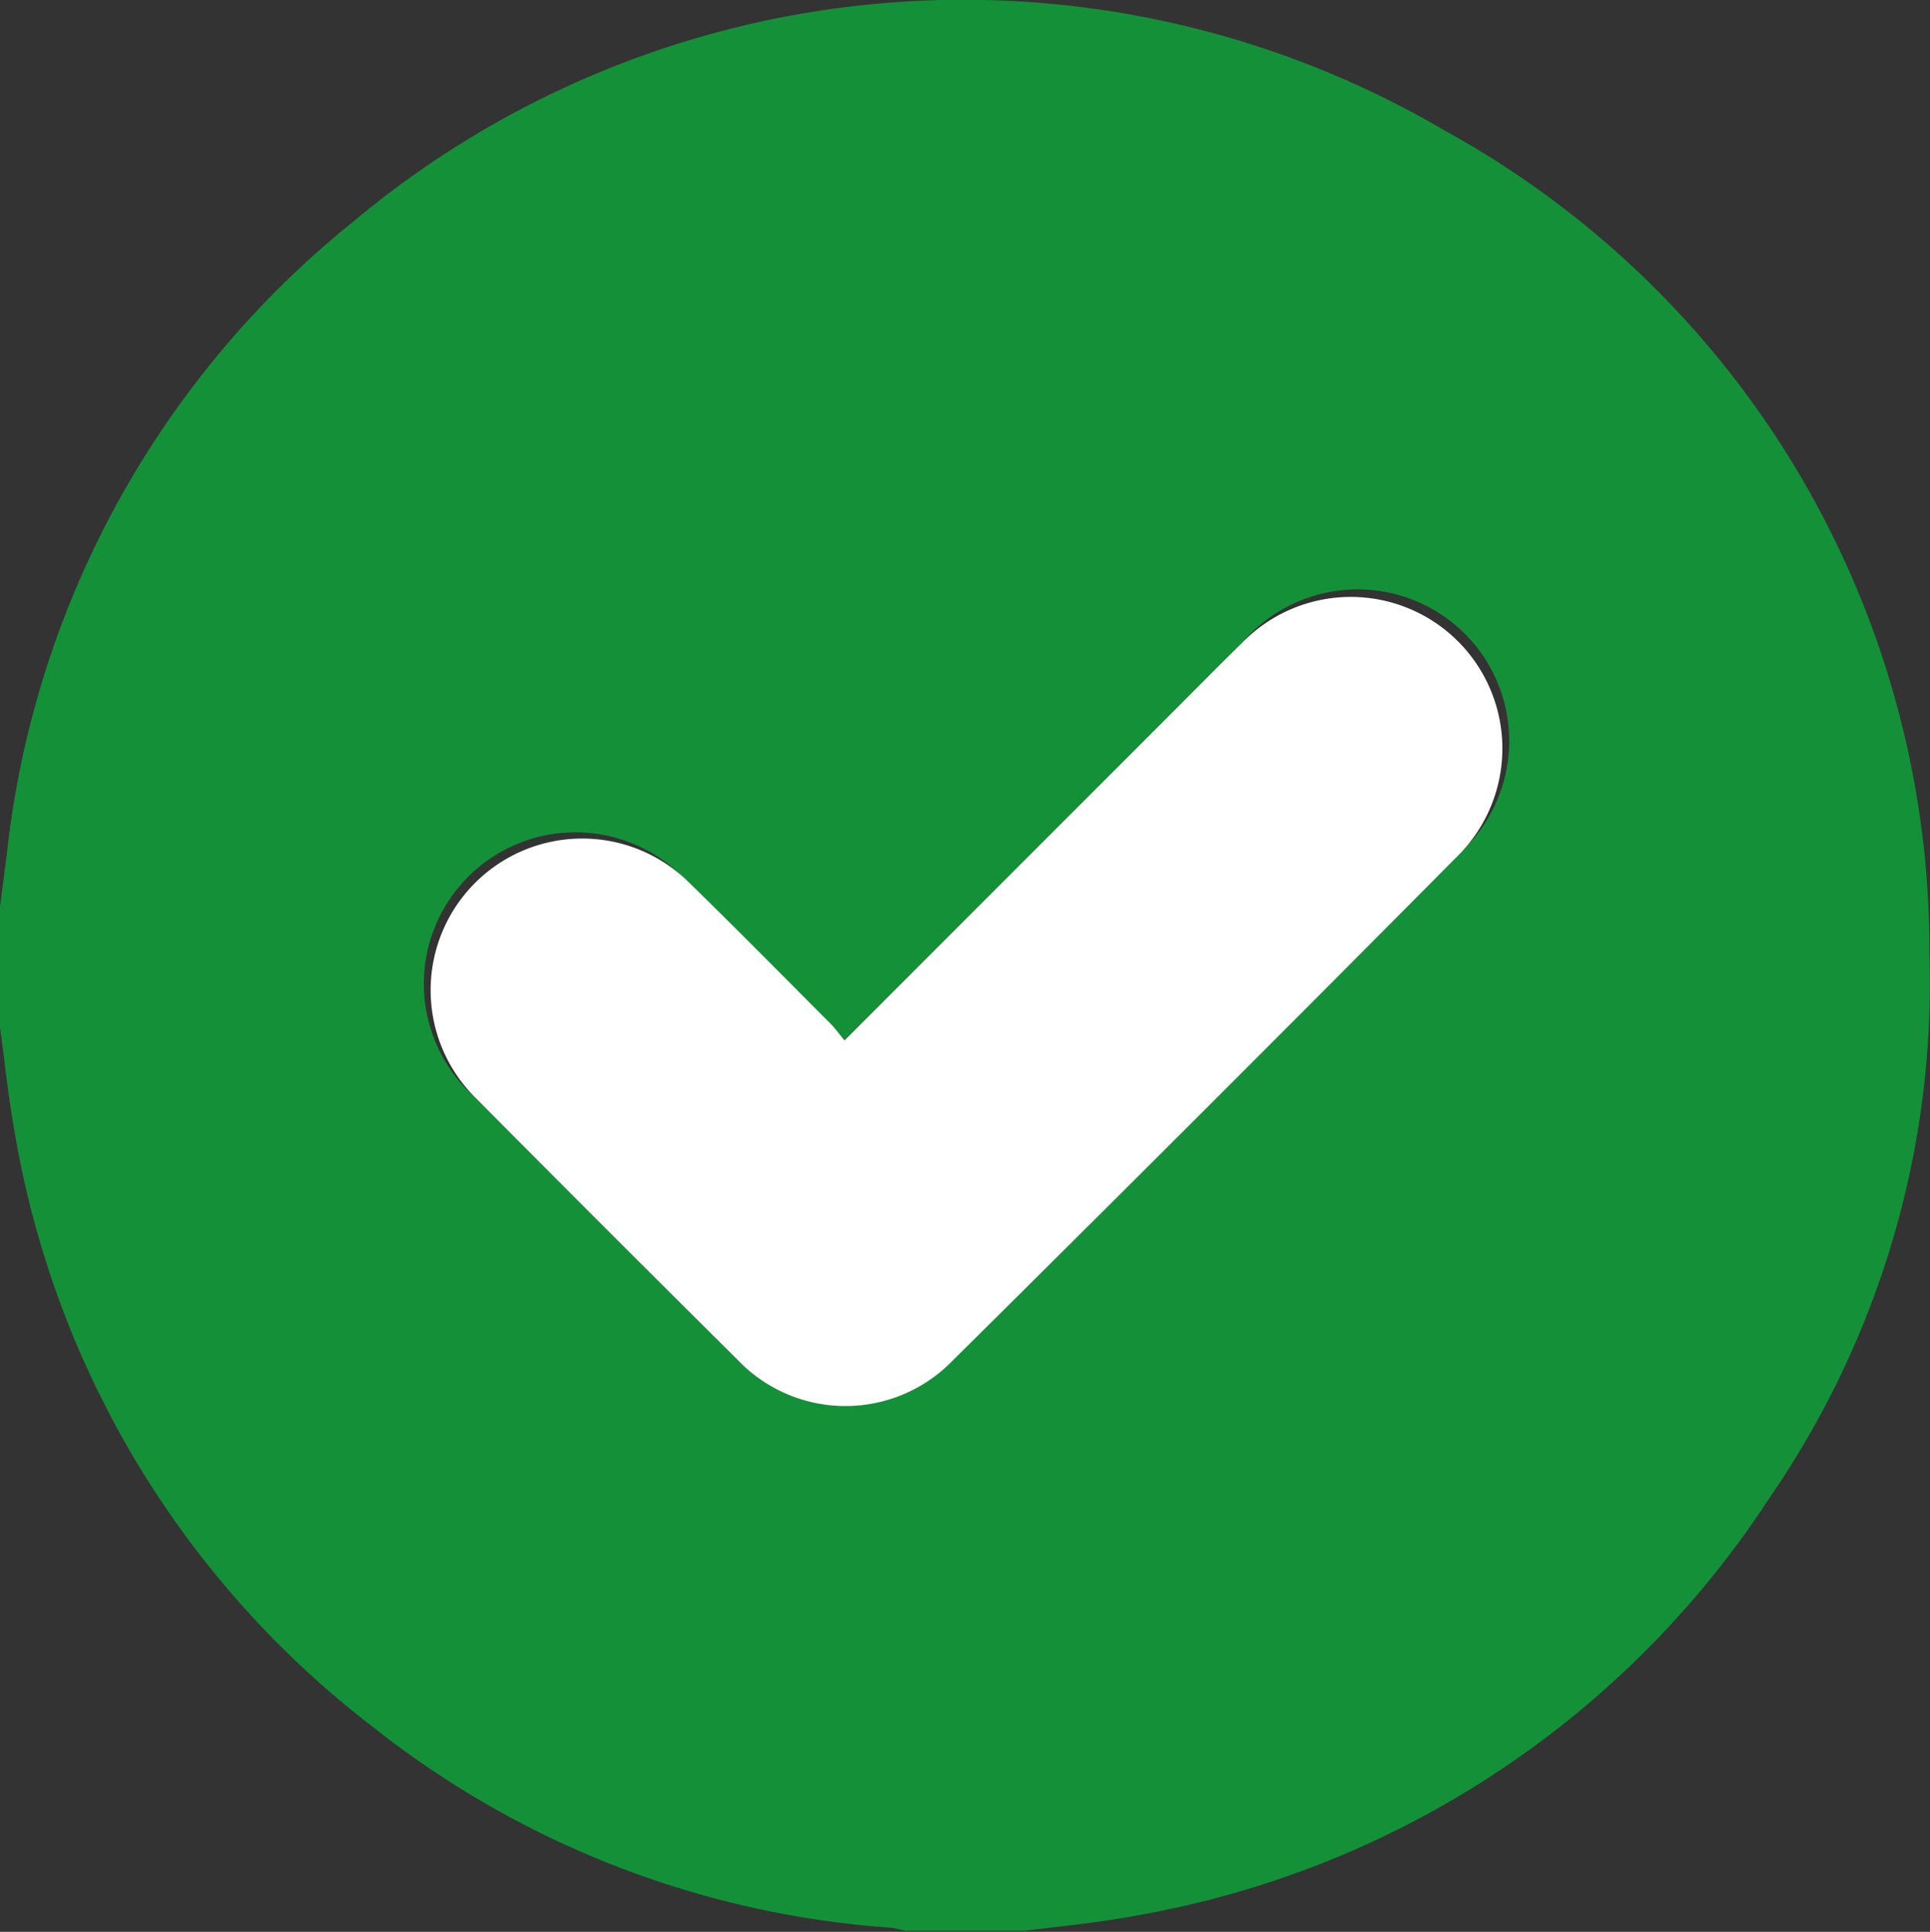 <svg id="Groupe_1356" data-name="Groupe 1356" xmlns="http://www.w3.org/2000/svg" xmlns:xlink="http://www.w3.org/1999/xlink" width="13.267" height="13.282" viewBox="0 0 13.267 13.282">
  <rect x="0" y="0" width="13.267" height="13.282" fill="#333333" stroke="none"/>
  <defs>
    <clipPath id="clip-path">
      <rect id="Rectangle_554" data-name="Rectangle 554" width="13.267" height="13.282" fill="none"/>
    </clipPath>
  </defs>
  <g id="Groupe_1353" data-name="Groupe 1353" clip-path="url(#clip-path)">
    <path id="Tracé_1721" data-name="Tracé 1721" d="M0,7.062V6.233c.016-.124.032-.247.048-.371a6.477,6.477,0,0,1,2.38-4.339A6.533,6.533,0,0,1,9.937.9a6.429,6.429,0,0,1,3.326,5.657,6.237,6.237,0,0,1-1.1,3.741,6.533,6.533,0,0,1-4.376,2.875c-.245.046-.494.069-.741.1H6.22a.744.744,0,0,0-.1-.021,6.459,6.459,0,0,1-3.553-1.377A6.518,6.518,0,0,1,.1,7.778C.057,7.541.033,7.3,0,7.062m5.8.092c-.038-.047-.065-.087-.1-.12-.323-.324-.644-.651-.972-.97A1.042,1.042,0,1,0,3.262,7.541q.9.907,1.8,1.8a1.025,1.025,0,0,0,1.477.013q1.744-1.728,3.473-3.471A1.042,1.042,0,1,0,8.537,4.42c-.158.153-.312.311-.468.467L5.8,7.154" transform="translate(0 0.001)" fill="#149138"/>
    <path id="Tracé_1722" data-name="Tracé 1722" d="M87.943,121.691l2.266-2.267c.156-.156.31-.313.468-.467a1.042,1.042,0,1,1,1.48,1.467q-1.729,1.743-3.473,3.471a1.025,1.025,0,0,1-1.477-.013q-.907-.9-1.8-1.8a1.042,1.042,0,1,1,1.471-1.477c.328.32.649.646.972.97.033.033.06.073.1.12" transform="translate(-82.14 -114.536)" fill="#fff"/>
  </g>
</svg>
